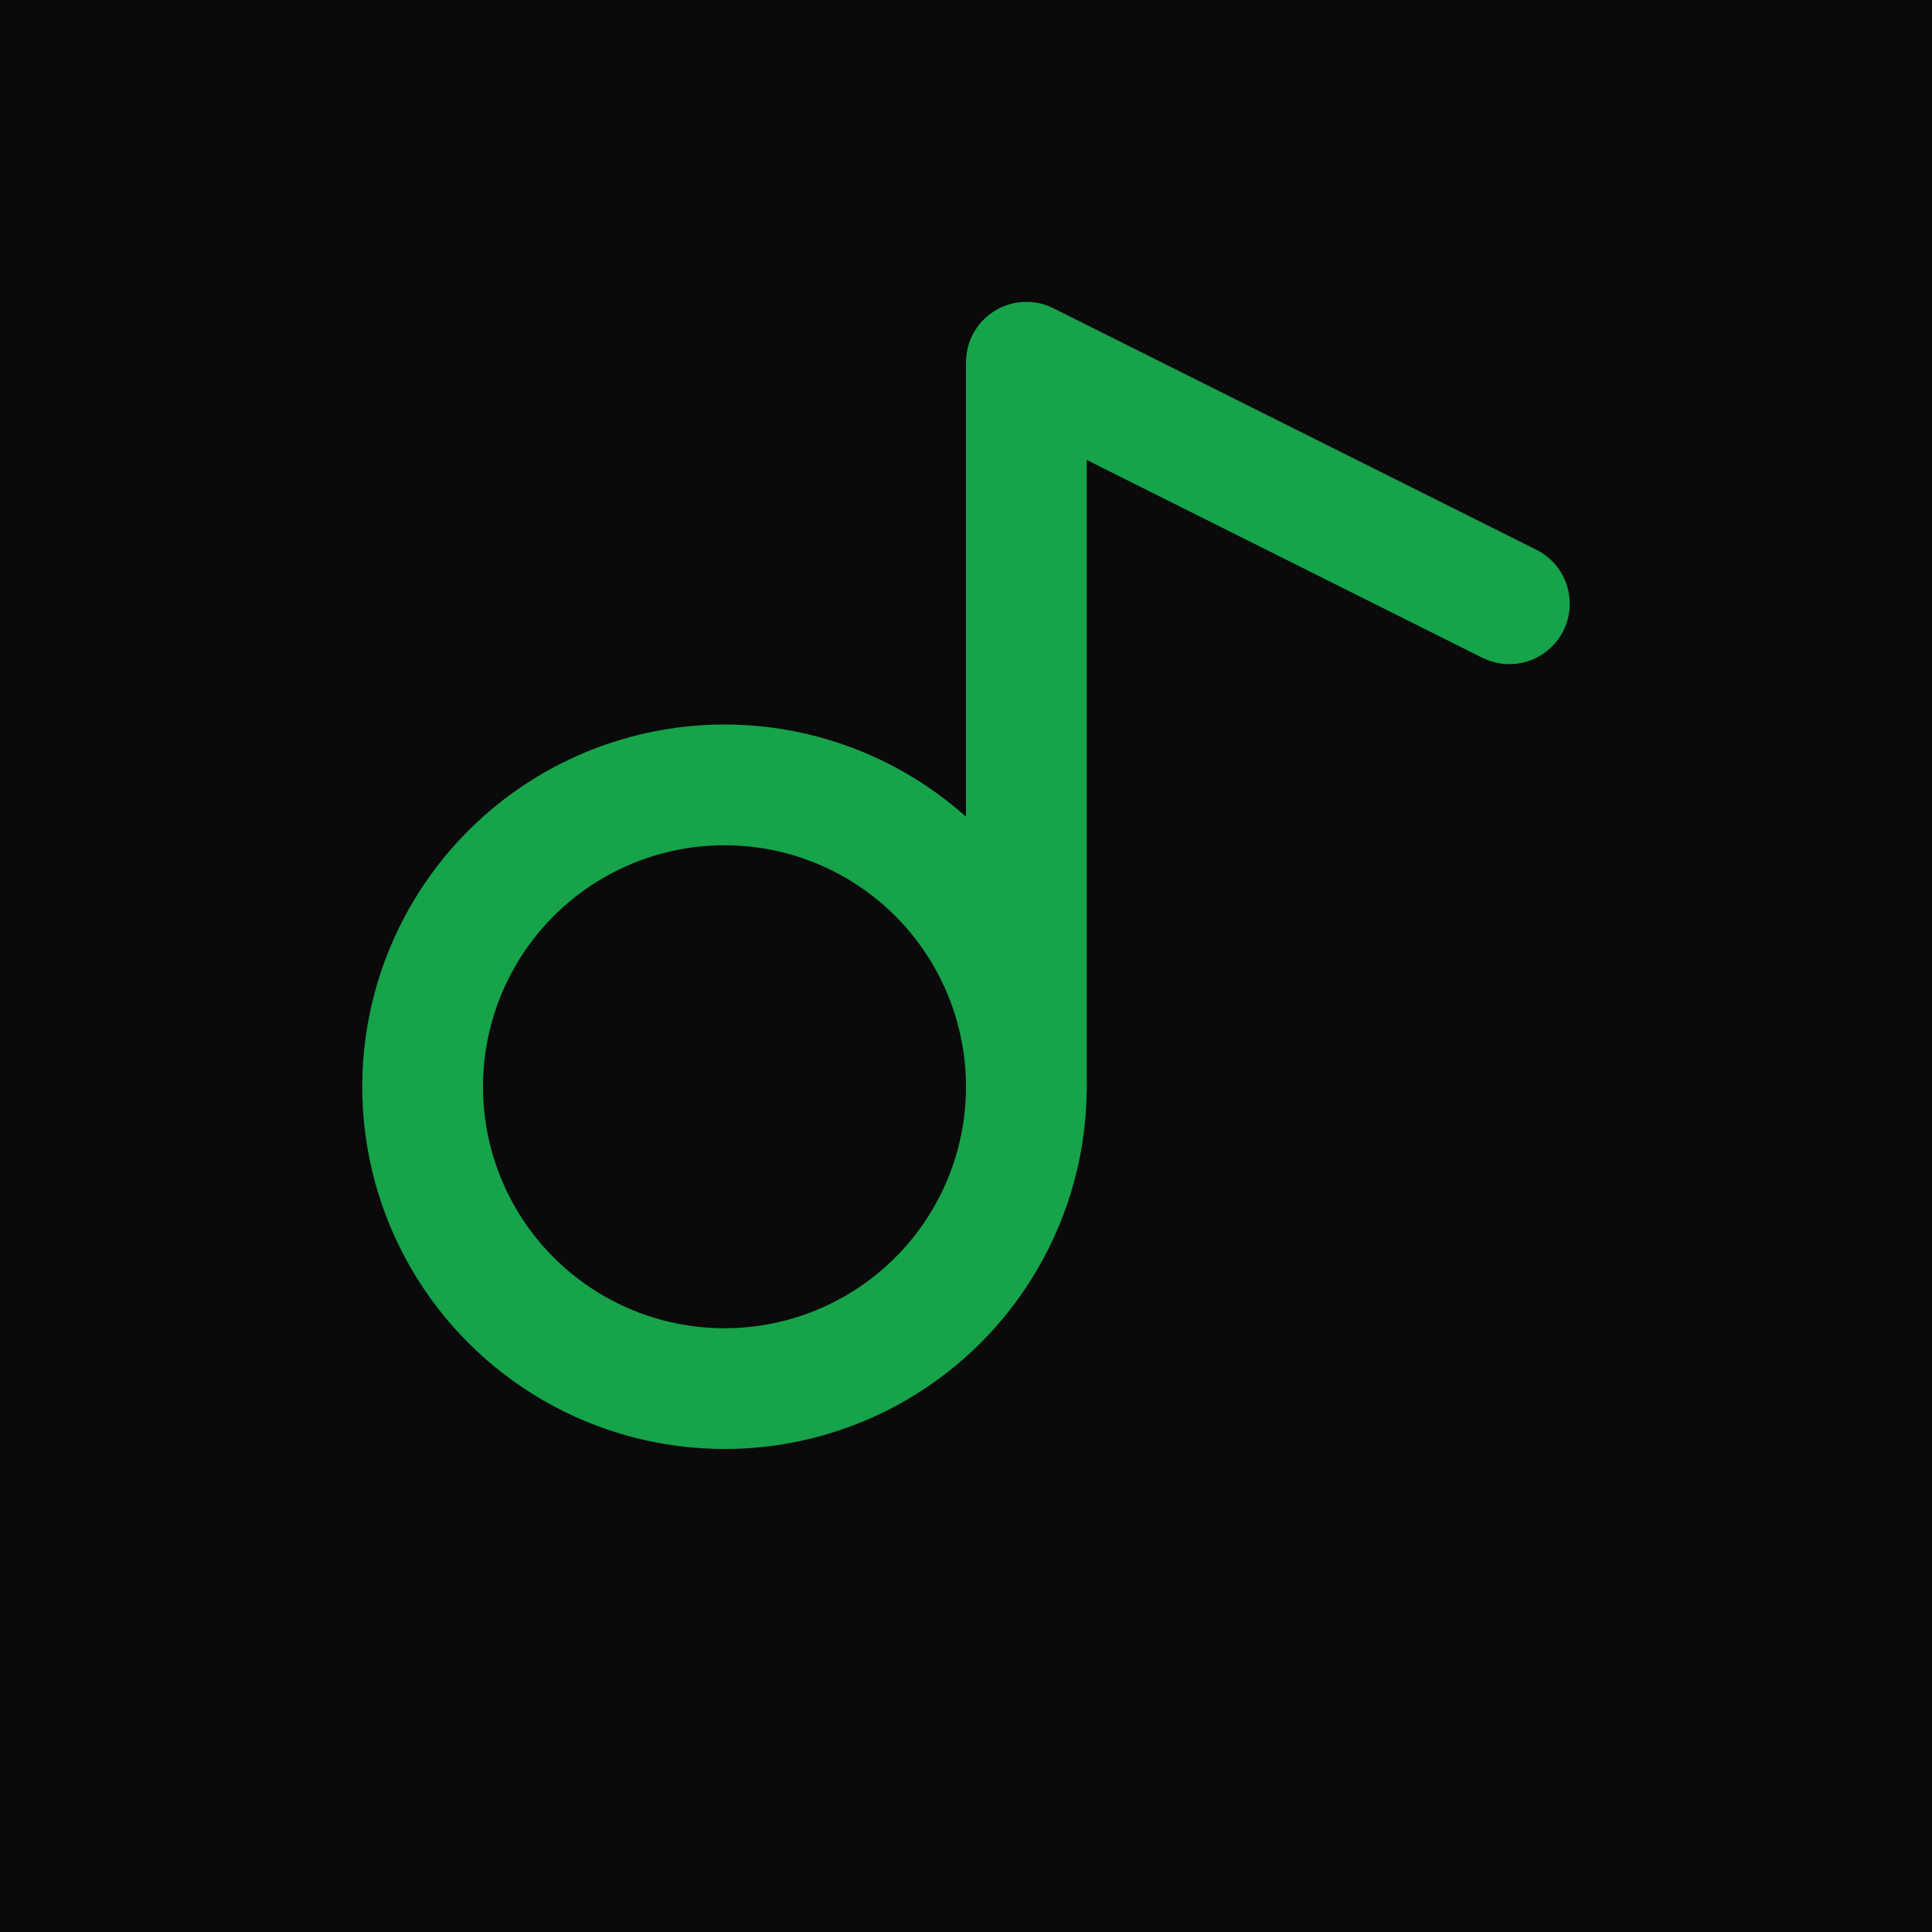 <svg xmlns="http://www.w3.org/2000/svg" viewBox="0 0 32 32">
  <rect width="32" height="32" fill="#0a0a0a"/>
  <g transform="translate(16, 16)">
    <circle cx="-4" cy="2" r="5" fill="none" stroke="#16a34a" stroke-width="2"/>
    <path d="M1 2 L1 -10 L9 -6" fill="none" stroke="#16a34a" stroke-width="2" stroke-linecap="round" stroke-linejoin="round"/>
  </g>
</svg>